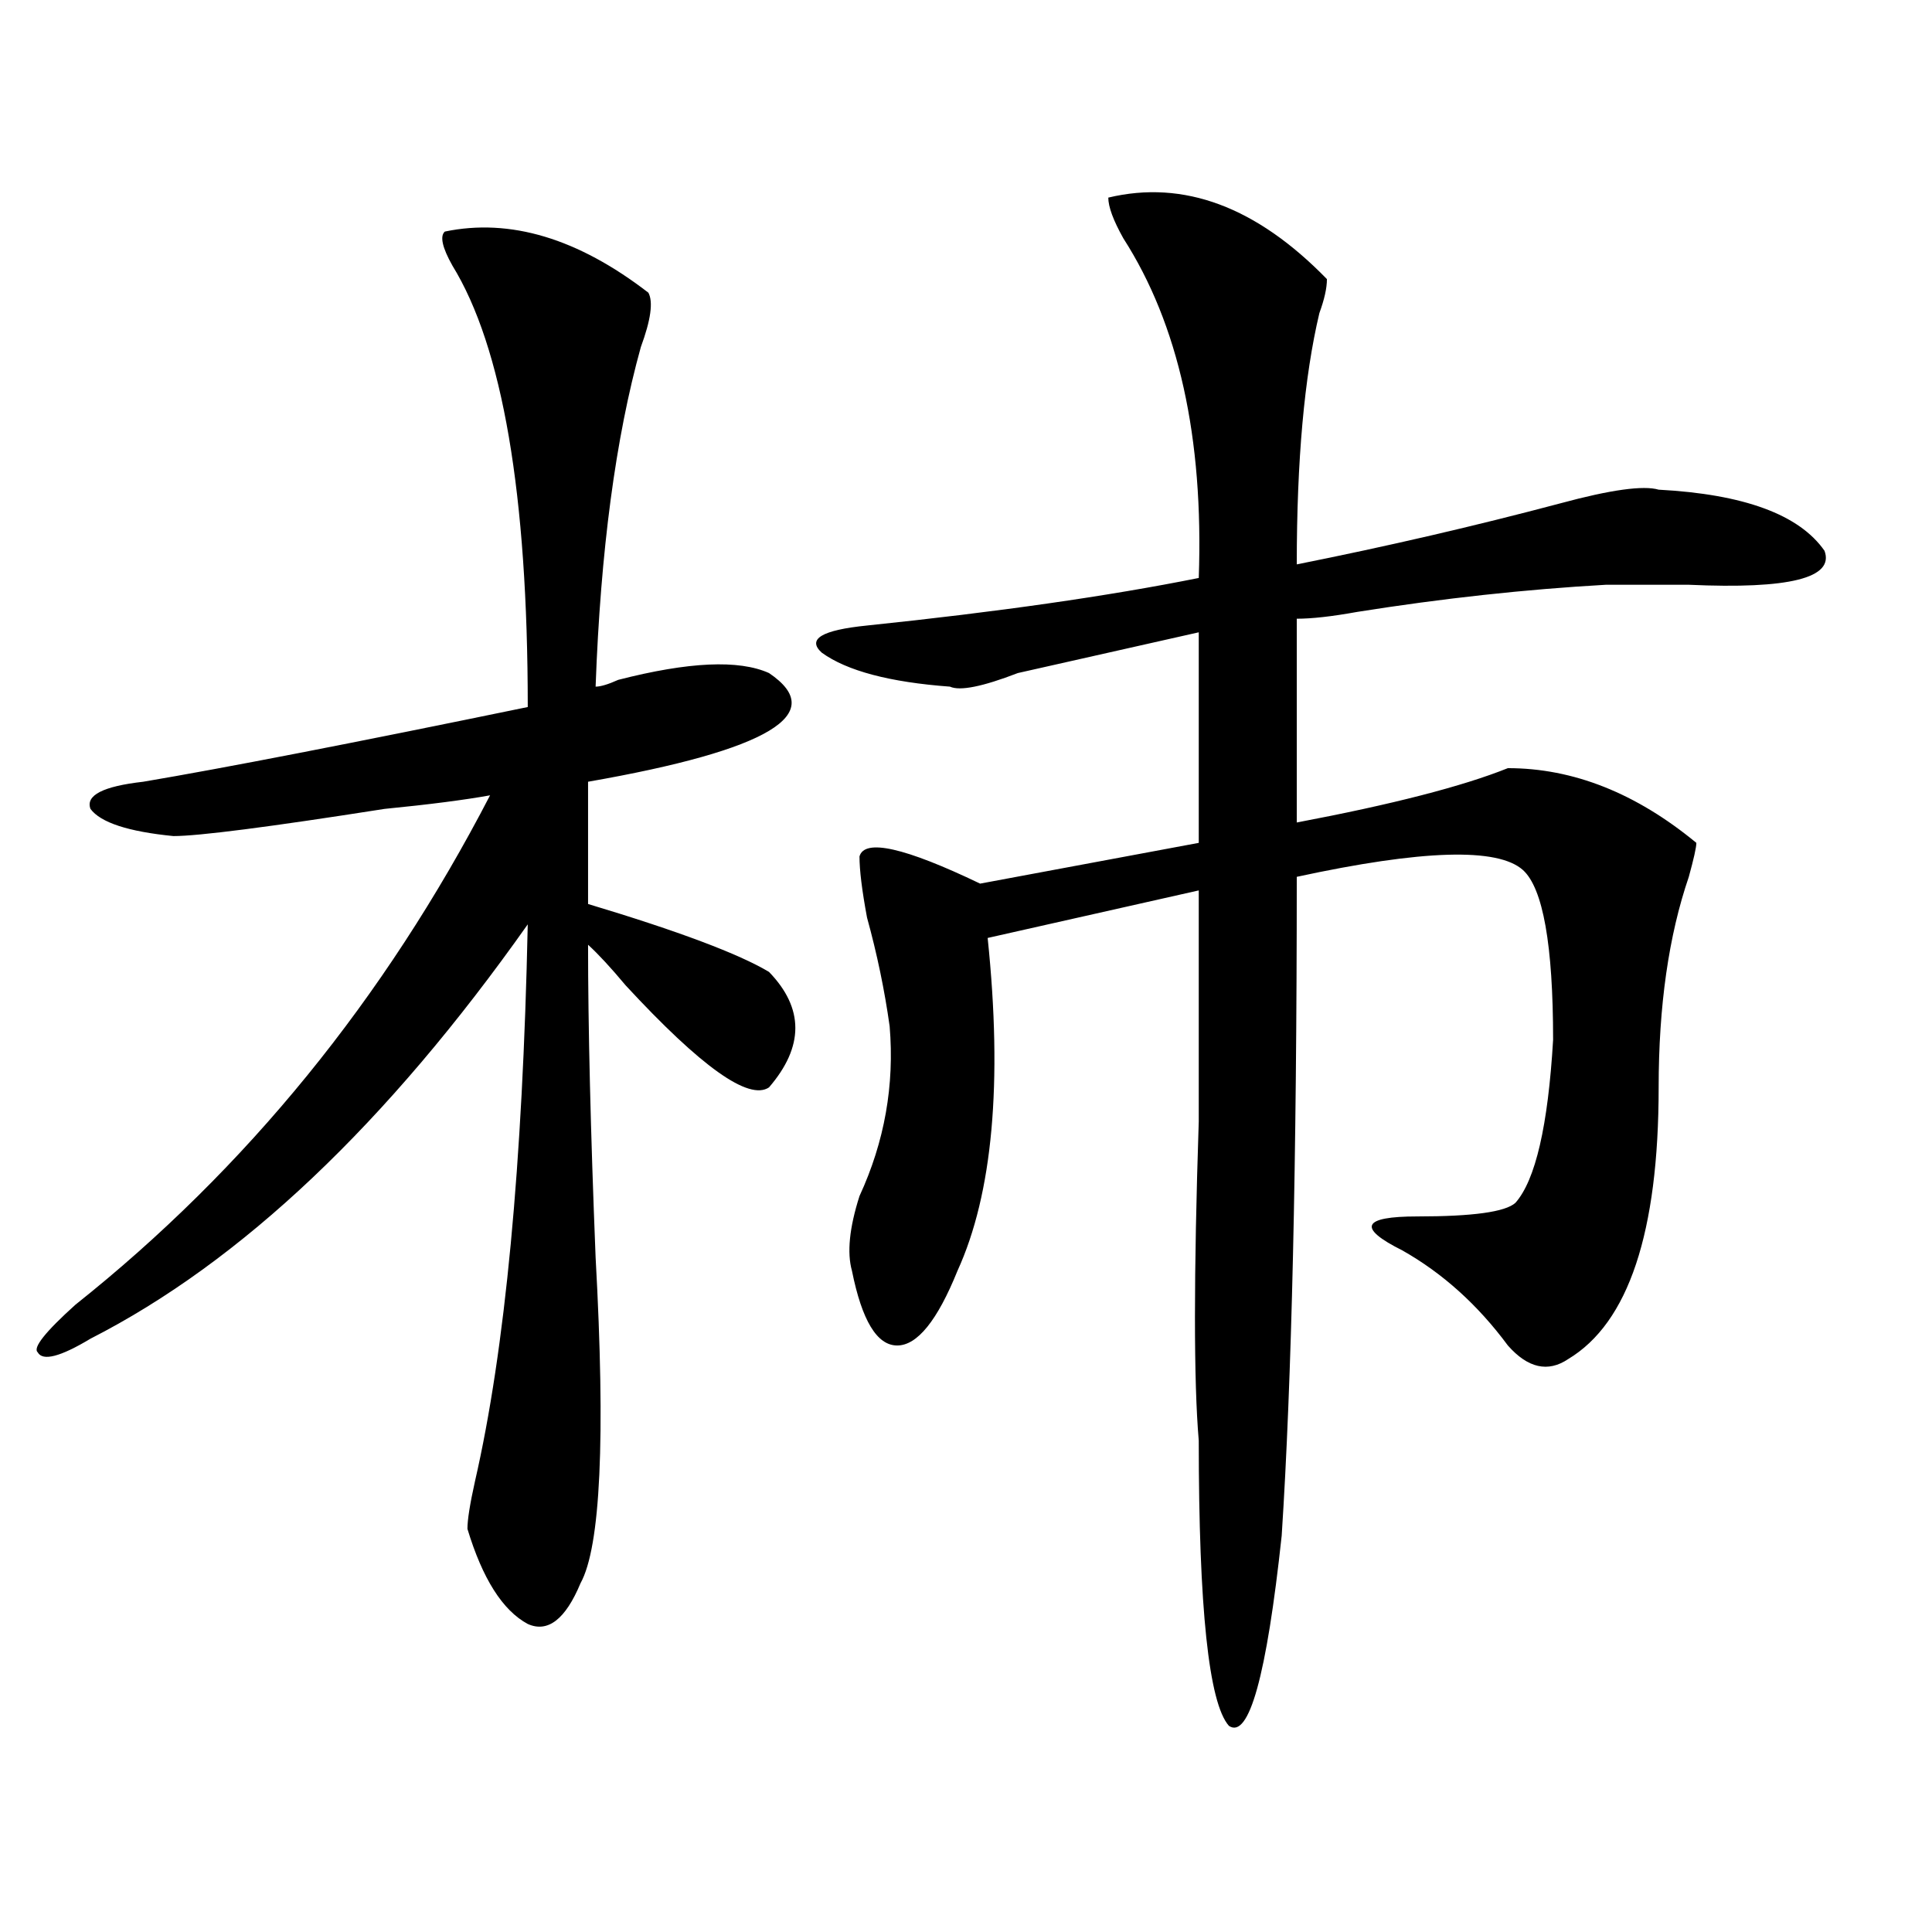 <?xml version="1.0" encoding="utf-8"?>
<!-- Generator: Adobe Illustrator 16.0.0, SVG Export Plug-In . SVG Version: 6.00 Build 0)  -->
<!DOCTYPE svg PUBLIC "-//W3C//DTD SVG 1.1//EN" "http://www.w3.org/Graphics/SVG/1.1/DTD/svg11.dtd">
<svg version="1.1" id="图层_1" xmlns="http://www.w3.org/2000/svg" xmlns:xlink="http://www.w3.org/1999/xlink" x="0px" y="0px"
	 width="1000px" height="1000px" viewBox="0 0 1000 1000" enable-background="new 0 0 1000 1000" xml:space="preserve">
<path d="M230.239,119.859c33.78-7.031,68.901,3.516,105.363,31.641c2.561,4.724,1.281,14.063-3.902,28.125
	c-13.049,46.911-20.853,105.469-23.414,175.781c2.561,0,6.463-1.153,11.707-3.516c36.402-9.339,62.438-10.547,78.047-3.516
	c31.219,21.094,0,39.88-93.656,56.25v63.281c46.828,14.063,78.047,25.817,93.656,35.156c18.17,18.786,18.17,38.672,0,59.766
	c-10.427,7.031-35.121-10.547-74.145-52.734c-7.805-9.339-14.329-16.37-19.512-21.094c0,42.188,1.281,96.13,3.902,161.719
	c5.183,93.769,2.561,150.019-7.805,168.75c-7.805,18.731-16.951,25.763-27.316,21.094c-13.049-7.031-23.414-23.456-31.219-49.219
	c0-4.669,1.281-12.854,3.902-24.609c15.609-67.95,24.695-164.026,27.316-288.281C200.301,581.614,124.875,653.081,46.829,692.906
	c-15.609,9.394-24.756,11.755-27.316,7.031c-2.622-2.308,3.902-10.547,19.512-24.609c88.412-70.313,159.996-158.203,214.629-263.672
	c-13.049,2.362-31.219,4.724-54.633,7.031c-59.877,9.394-96.278,14.063-109.266,14.063c-23.414-2.308-37.743-7.031-42.926-14.063
	c-2.622-7.031,6.463-11.7,27.316-14.063c41.584-7.031,107.924-19.886,199.02-38.672c0-110.138-13.049-186.328-39.023-228.516
	C228.897,128.099,227.617,122.221,230.239,119.859z M686.813,144.469c0,4.724-1.342,10.547-3.902,17.578
	c-7.805,32.849-11.707,76.19-11.707,130.078c46.828-9.339,92.315-19.886,136.582-31.641c25.975-7.031,42.926-9.339,50.73-7.031
	c44.206,2.362,72.803,12.909,85.852,31.641c5.183,14.063-18.231,19.94-70.242,17.578c-18.231,0-32.56,0-42.926,0
	c-41.645,2.362-84.571,7.031-128.777,14.063c-13.049,2.362-23.414,3.516-31.219,3.516v105.469
	c49.389-9.339,85.852-18.731,109.266-28.125c33.78,0,66.34,12.909,97.559,38.672c0,2.362-1.342,8.239-3.902,17.578
	c-10.427,30.487-15.609,66.797-15.609,108.984c0,75.036-15.609,121.894-46.828,140.625c-10.427,7.031-20.853,4.724-31.219-7.031
	c-15.609-21.094-33.841-37.464-54.633-49.219c-23.414-11.7-20.853-17.578,7.805-17.578c28.597,0,45.487-2.308,50.73-7.031
	c10.365-11.7,16.89-39.825,19.512-84.375c0-49.219-5.244-78.497-15.609-87.891c-13.049-11.7-52.072-10.547-117.07,3.516
	c0,147.656-2.622,261.364-7.805,341.016c-7.805,72.619-16.951,105.469-27.316,98.438c-10.427-11.756-15.609-60.975-15.609-147.656
	c-2.622-30.433-2.622-85.528,0-165.234c0-51.526,0-91.406,0-119.531l-109.266,24.609c7.805,75.036,2.561,132.44-15.609,172.266
	c-10.427,25.817-20.853,38.672-31.219,38.672c-10.427,0-18.231-12.854-23.414-38.672c-2.622-9.339-1.342-22.247,3.902-38.672
	c12.988-28.125,18.17-57.403,15.609-87.891c-2.622-18.731-6.524-37.464-11.707-56.25c-2.622-14.063-3.902-24.609-3.902-31.641
	c2.561-9.339,23.414-4.669,62.438,14.063l113.168-21.094V327.281c-31.219,7.031-62.438,14.063-93.656,21.094
	c-18.231,7.031-29.938,9.394-35.121,7.031c-31.219-2.308-53.352-8.185-66.34-17.578c-7.805-7.031,0-11.7,23.414-14.063
	c67.62-7.031,124.875-15.216,171.703-24.609c2.561-72.62-10.427-131.232-39.023-175.781c-5.244-9.339-7.805-16.37-7.805-21.094
	C612.668,92.942,650.35,107.005,686.813,144.469z"/>
</svg>
